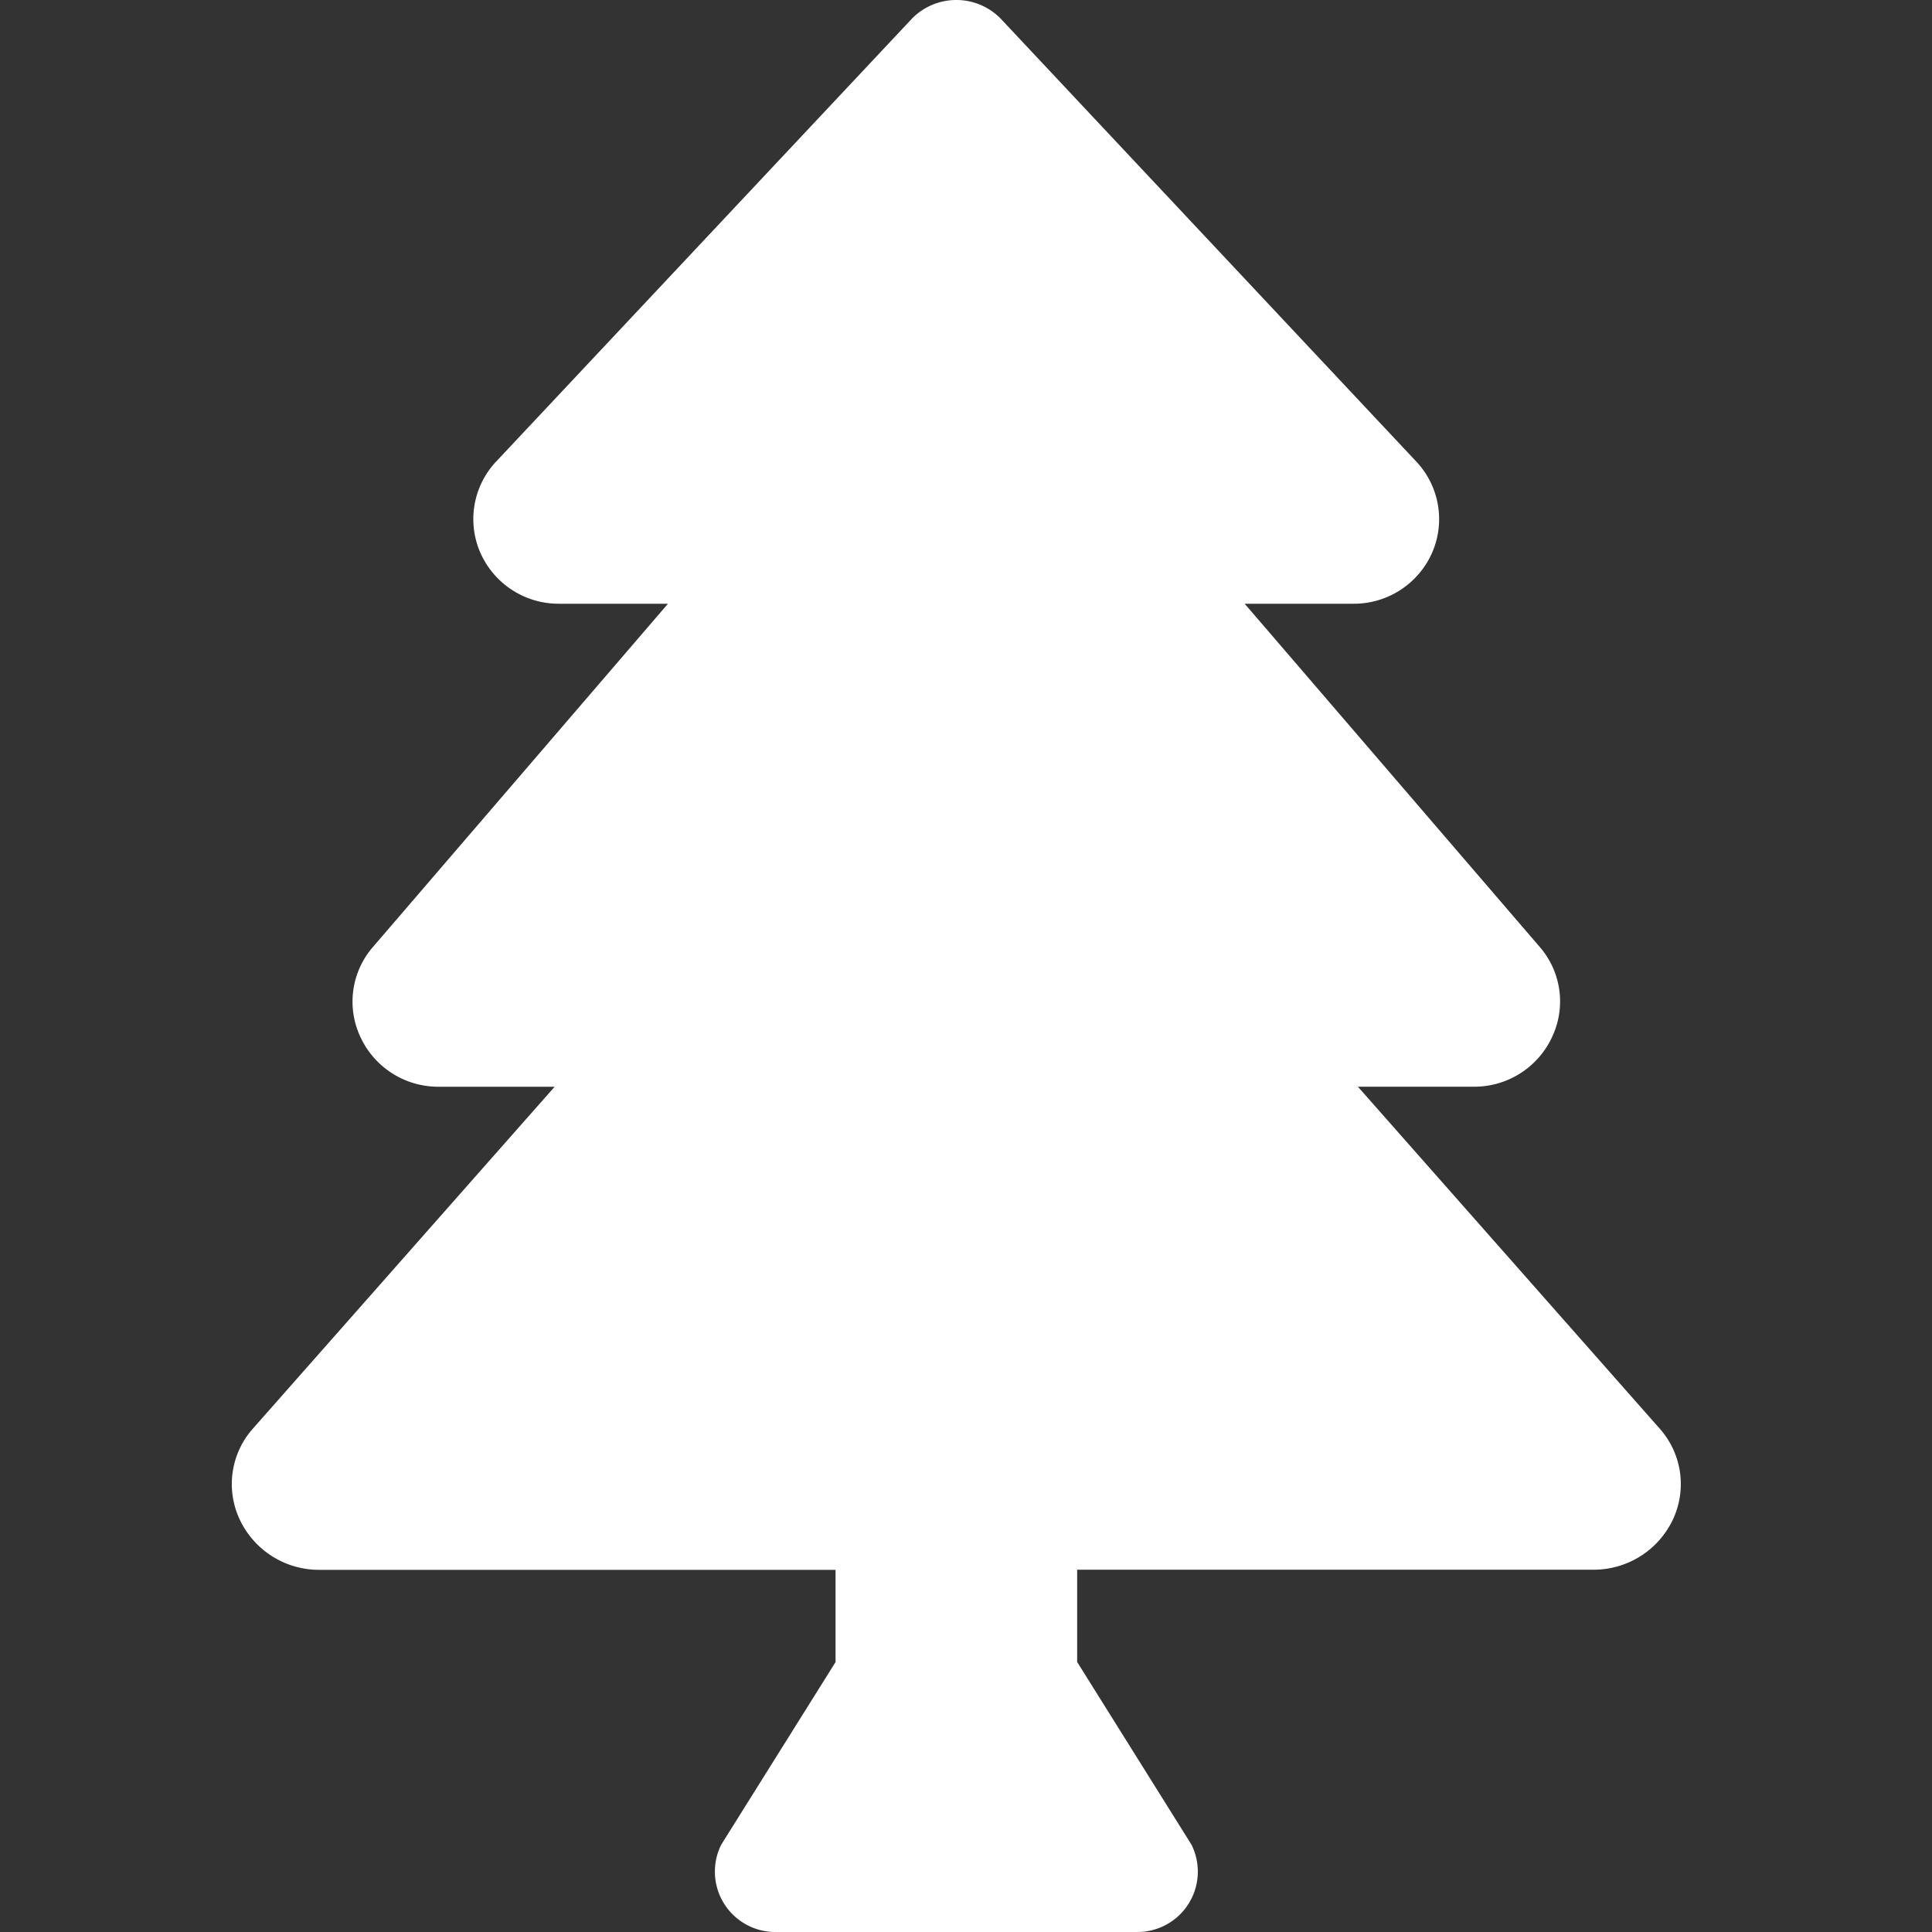 <?xml version="1.0" encoding="UTF-8"?>
<svg xmlns="http://www.w3.org/2000/svg" width="75" height="75" viewBox="0 0 75 75">
  <rect x="0" y="0" width="75" height="75" fill="#333333" stroke="none"/>
  <g id="Raggruppa_3541" data-name="Raggruppa 3541" transform="translate(-2343 -1270)">
    <rect id="Rettangolo_2426" data-name="Rettangolo 2426" width="75" height="75" transform="translate(2343 1270)" fill="none"></rect>
    <path id="Icon_awesome-tree" data-name="Icon awesome-tree" d="M55.414,55.441l-11.7-13.255H48.2a3.328,3.328,0,0,0,3.044-1.913,3.229,3.229,0,0,0-.48-3.523L39.318,23.437h4.232A3.319,3.319,0,0,0,46.6,21.444a3.259,3.259,0,0,0-.621-3.527L29.832.708a2.413,2.413,0,0,0-3.416,0L10.262,17.916a3.262,3.262,0,0,0-.621,3.527A3.321,3.321,0,0,0,12.7,23.437H16.93L5.484,36.754A3.234,3.234,0,0,0,5,40.275a3.328,3.328,0,0,0,3.044,1.912h4.487L.833,55.441A3.238,3.238,0,0,0,.312,59a3.4,3.4,0,0,0,3.078,1.941H23.436v3.581L19,71.607A2.344,2.344,0,0,0,21.1,75H35.152a2.344,2.344,0,0,0,2.1-3.392l-4.437-7.09V60.936H52.858A3.4,3.4,0,0,0,55.936,59,3.238,3.238,0,0,0,55.414,55.441Z" transform="translate(2352 1270)" fill="#fff"></path>
  </g>
</svg>
